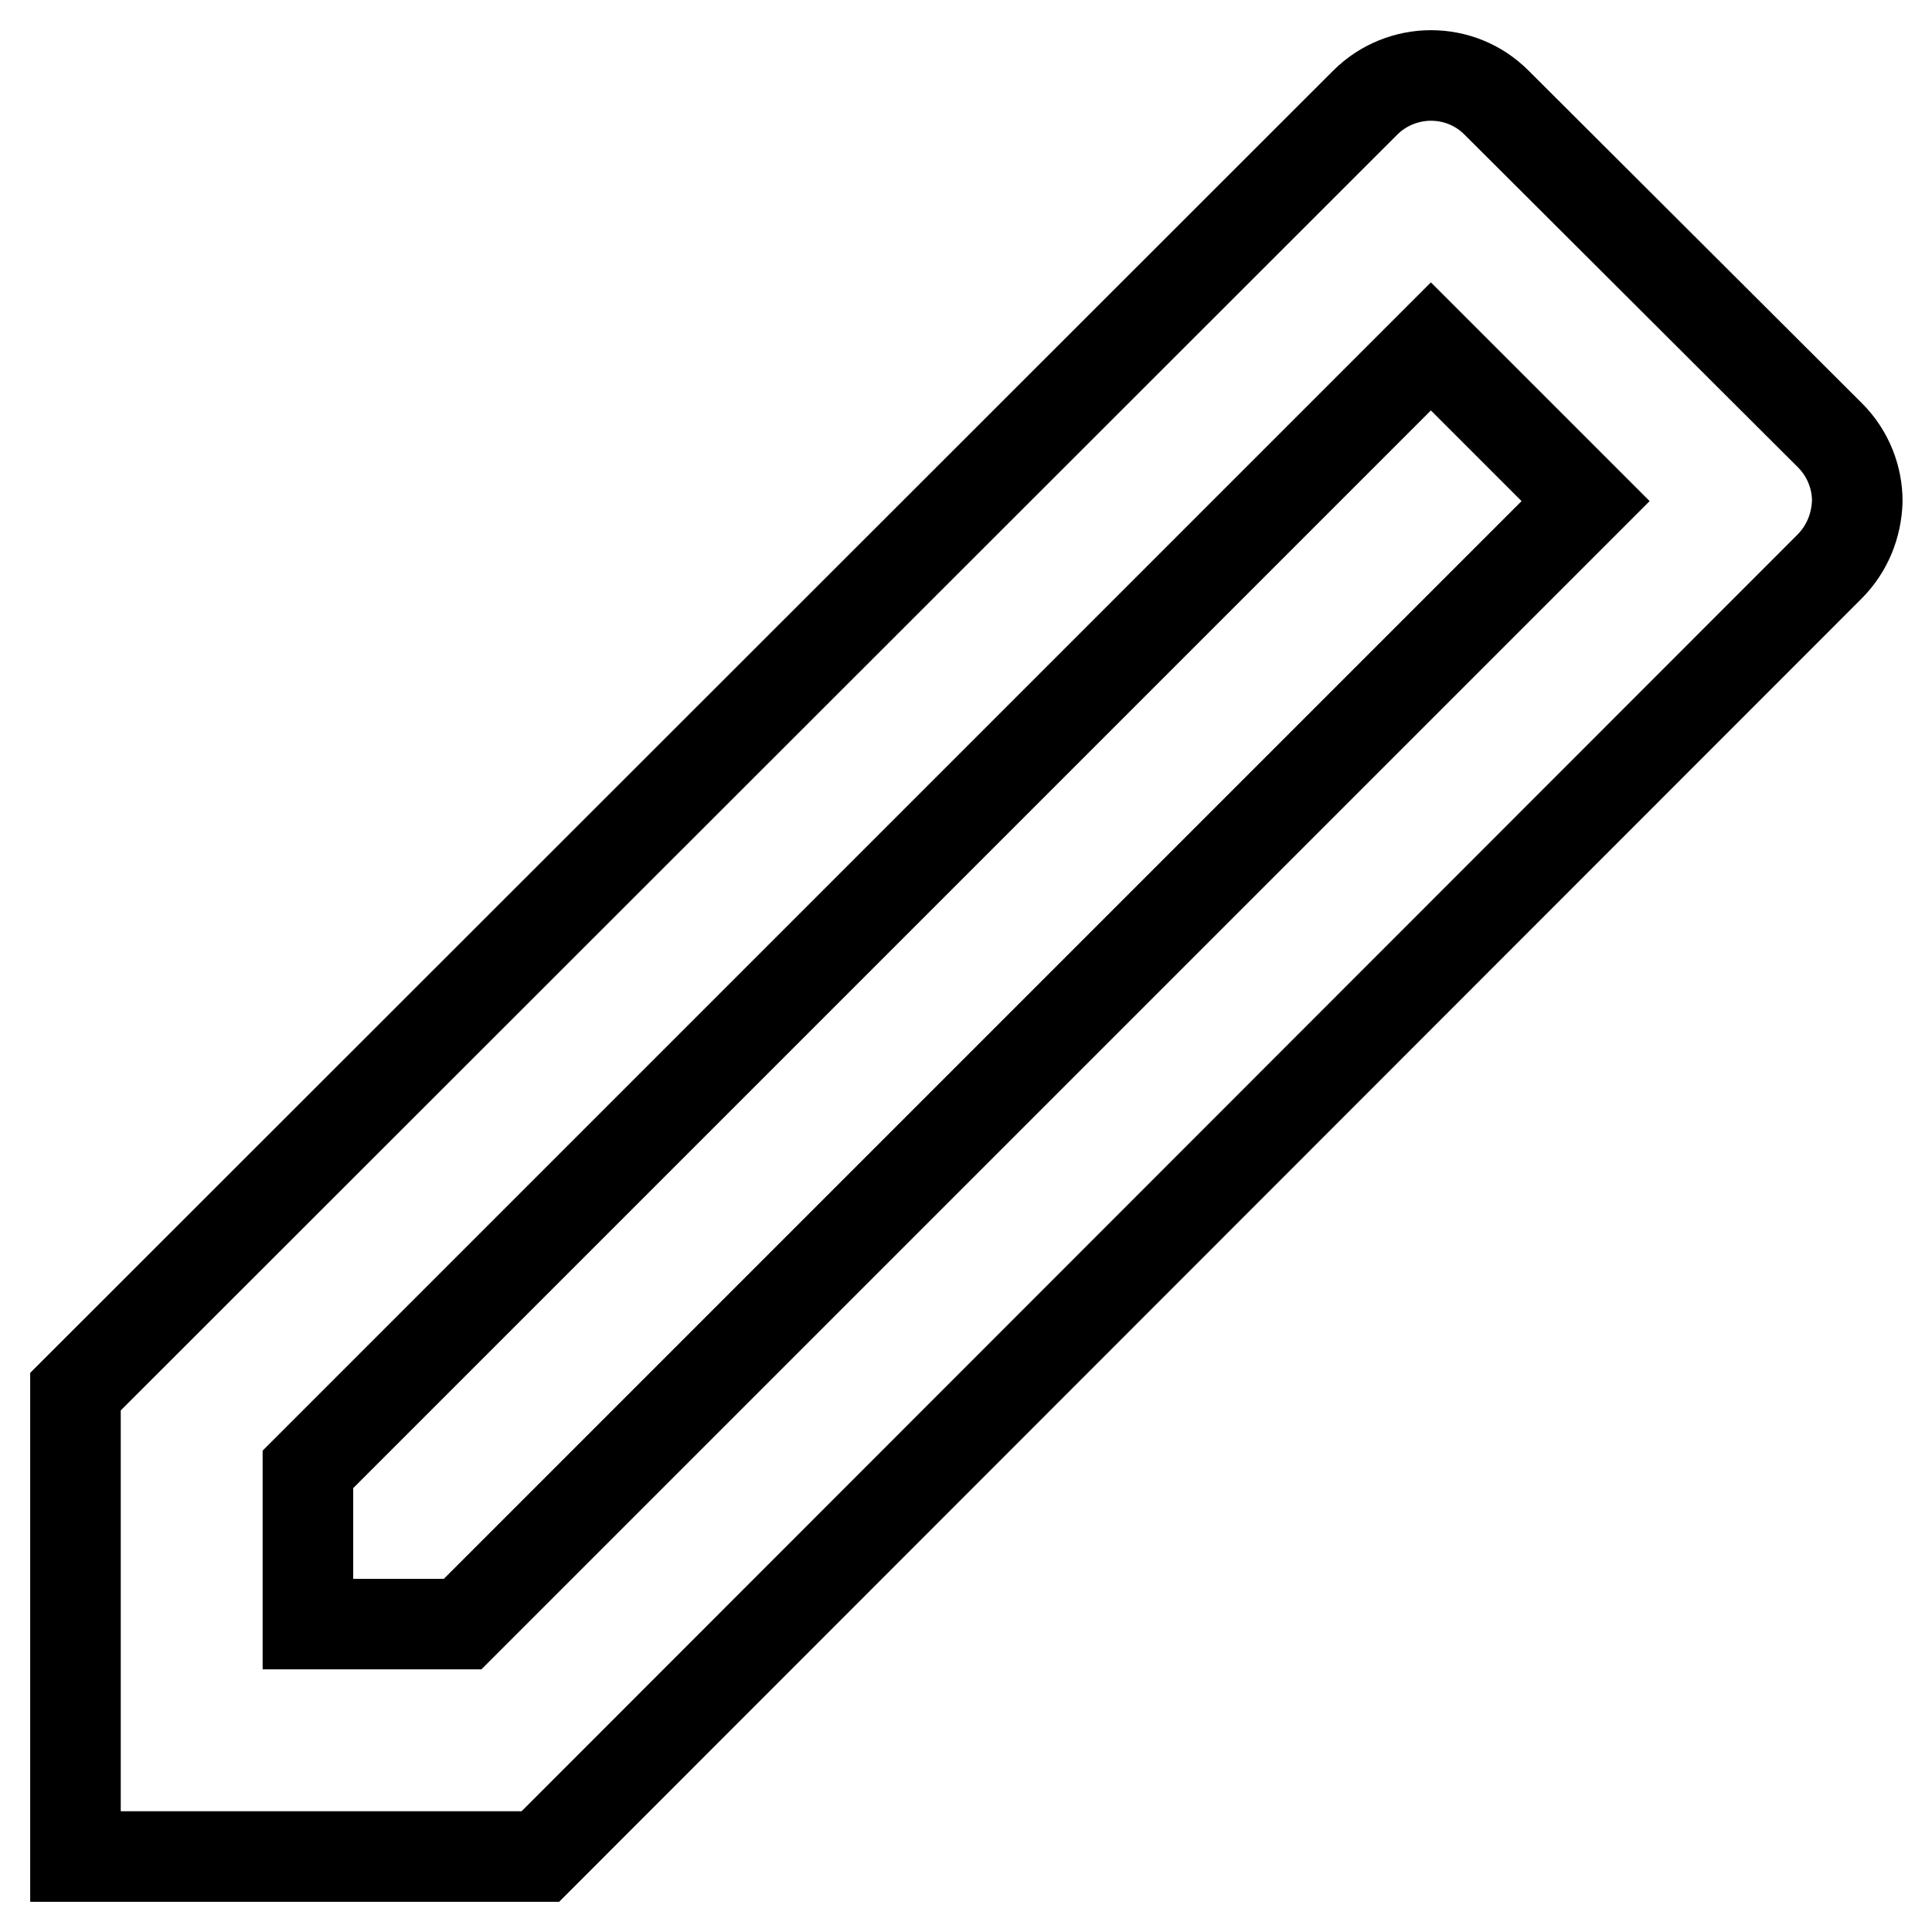 <?xml version="1.0" encoding="utf-8"?>
<!-- Svg Vector Icons : http://www.onlinewebfonts.com/icon -->
<!DOCTYPE svg PUBLIC "-//W3C//DTD SVG 1.1//EN" "http://www.w3.org/Graphics/SVG/1.1/DTD/svg11.dtd">
<svg version="1.1" xmlns="http://www.w3.org/2000/svg" xmlns:xlink="http://www.w3.org/1999/xlink" x="0px" y="0px" viewBox="0 0 256 256" enable-background="new 0 0 256 256" xml:space="preserve">
<g> <path stroke-width="12" fill-opacity="0" stroke="#000000"  d="M242.4,75.1L71.6,246H10v-61.6L180.9,13.6c2.4-2.4,5.6-3.6,8.7-3.6c3.2,0,6.3,1.2,8.7,3.6l44.2,44.1 c2.4,2.4,3.6,5.6,3.6,8.7C246,69.6,244.8,72.7,242.4,75.1z M189.6,45.9L40.8,194.7v20.5h20.5L210.1,66.4L189.6,45.9z"/></g>
</svg>